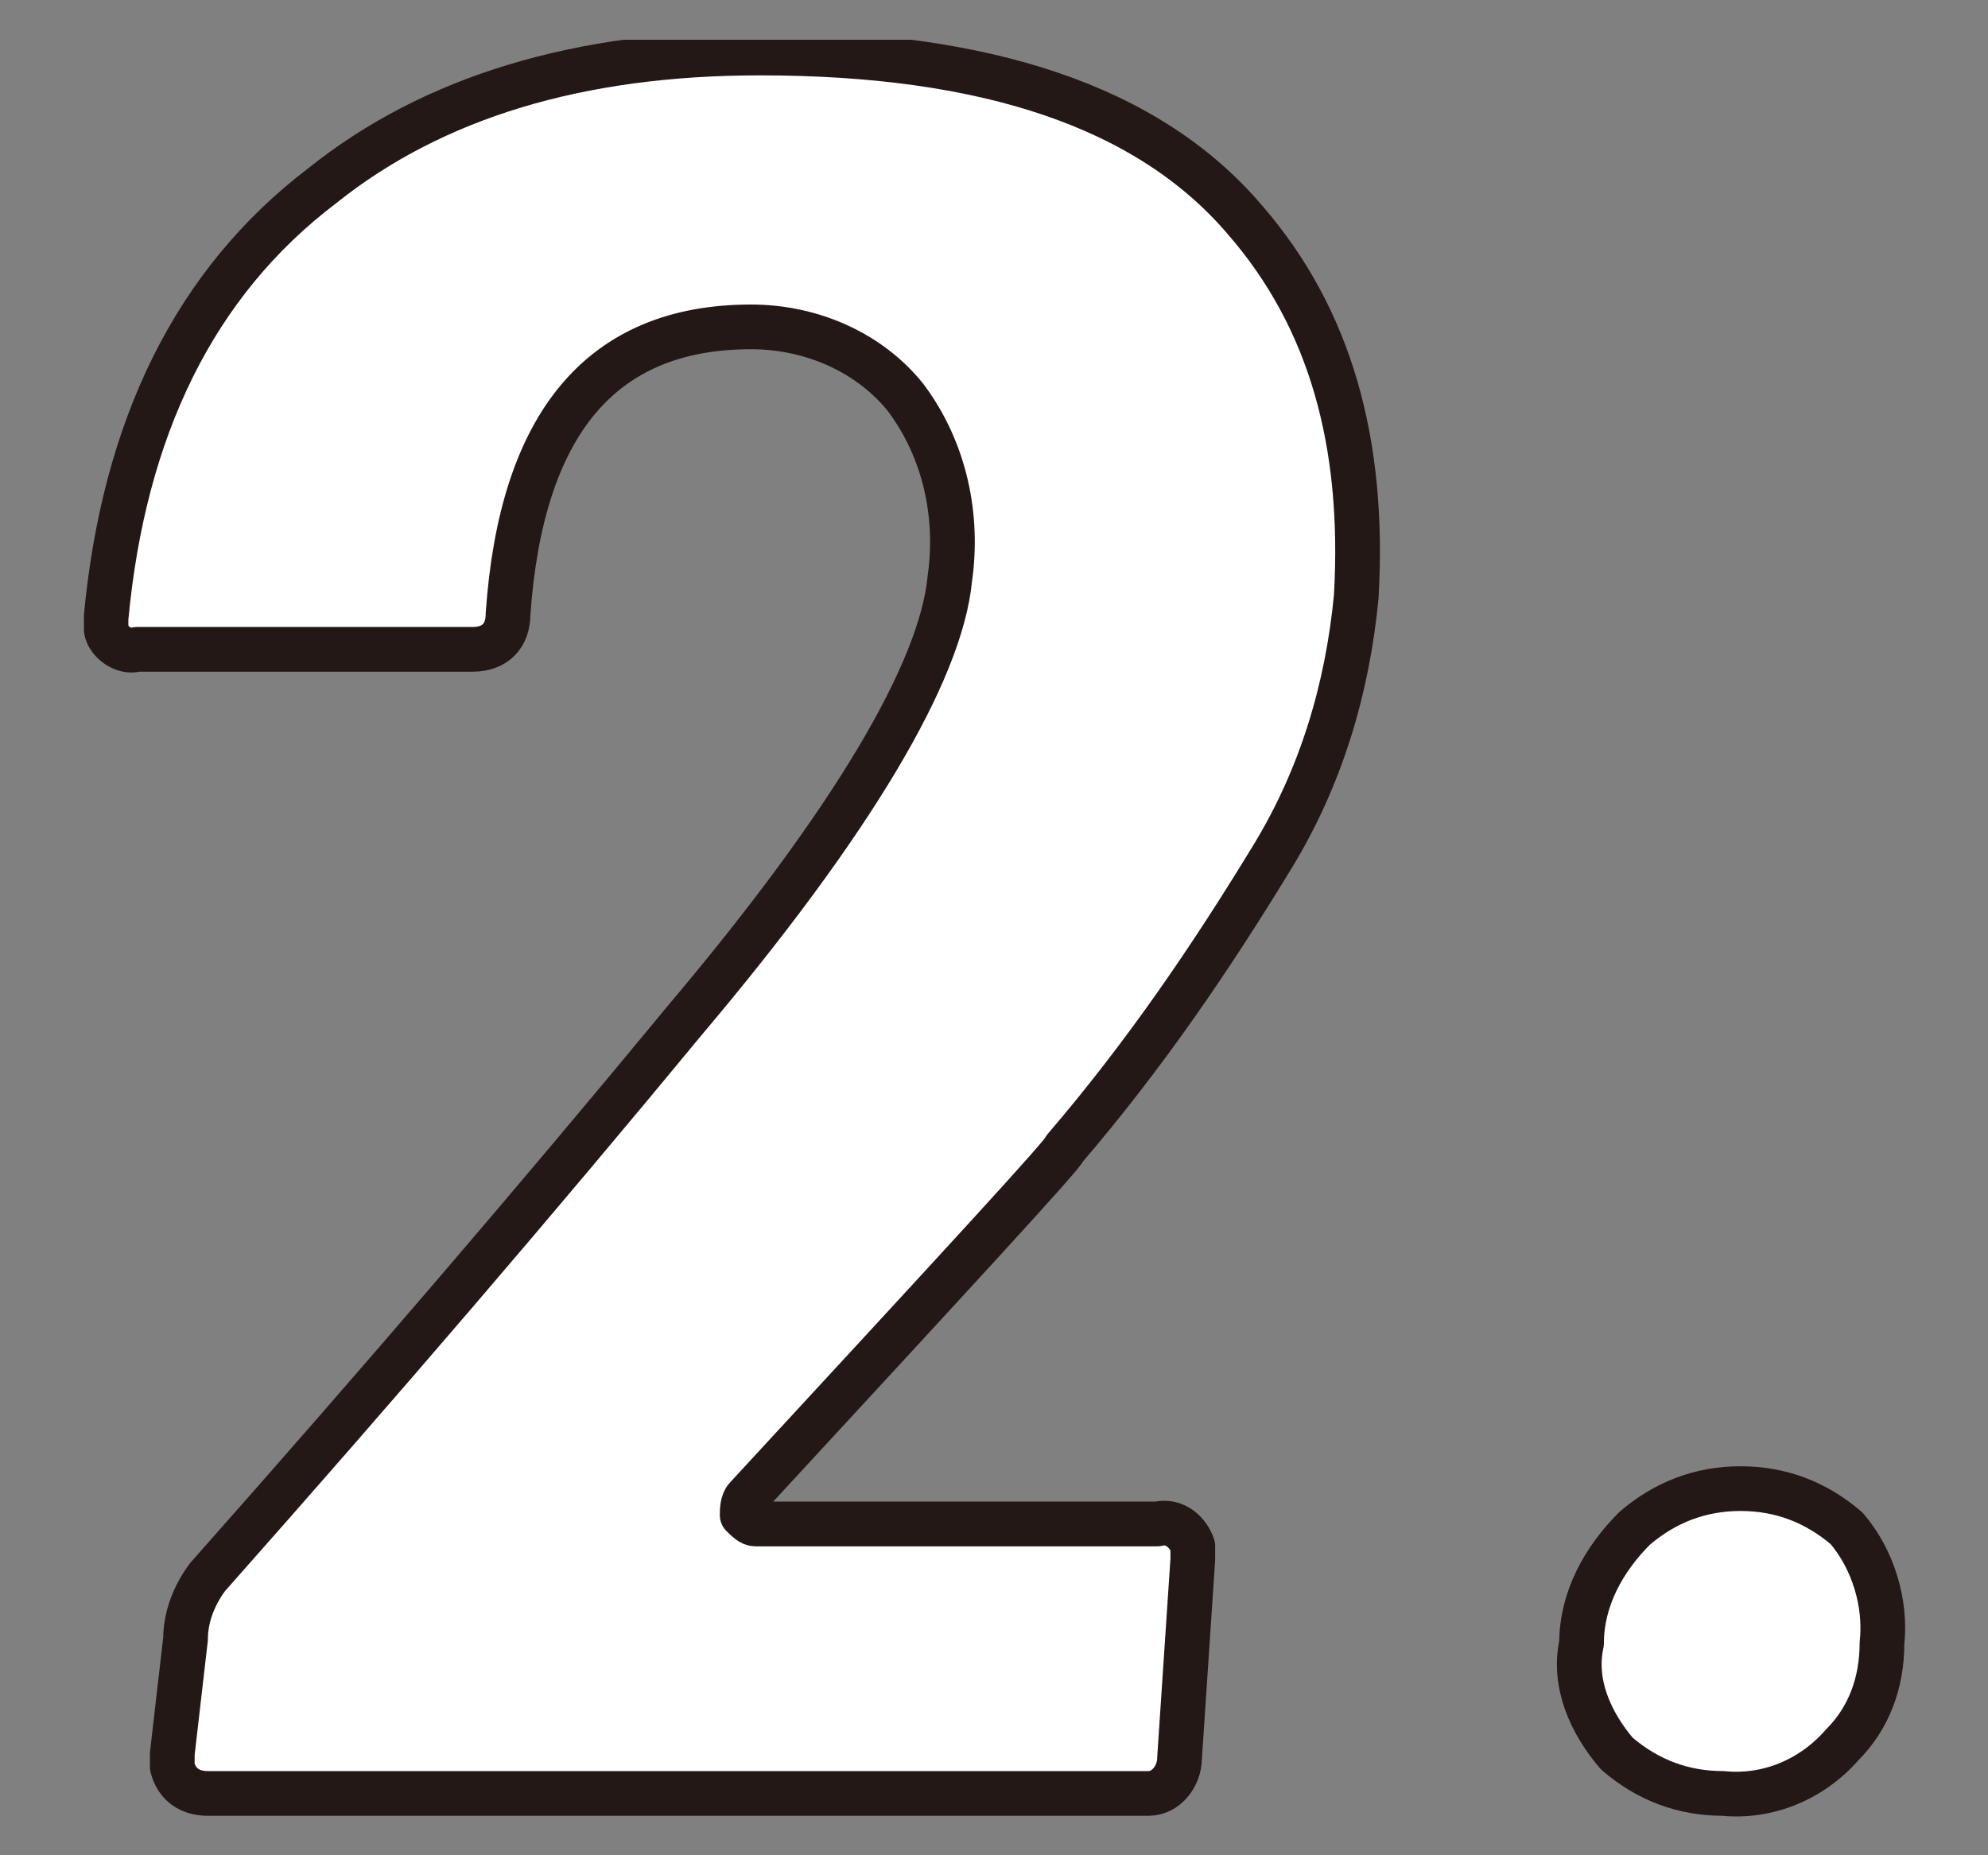 <?xml version="1.0" encoding="utf-8"?>
<!-- Generator: Adobe Illustrator 26.0.3, SVG Export Plug-In . SVG Version: 6.00 Build 0)  -->
<svg version="1.1" id="レイヤー_1" xmlns="http://www.w3.org/2000/svg" xmlns:xlink="http://www.w3.org/1999/xlink" x="0px"
	 y="0px" viewBox="0 0 45 42" style="enable-background:new 0 0 45 42;" xml:space="preserve">
<rect x="0" y="0" width="45" height="42" fill="#808080" stroke="none"/>
<style type="text/css">
	.st0{clip-path:url(#SVGID_00000044172550419349230690000006626851326290238344_);}
	.st1{fill:#FFFFFF;}
	.st2{fill:none;stroke:#231815;stroke-width:1.012;stroke-linecap:round;stroke-linejoin:round;}
</style>
<g>
	<defs>
		<rect id="SVGID_1_" x="1.9" y="0.9" width="41.3" height="40.3"/>
	</defs>
	<clipPath id="SVGID_00000012437267264052629100000005350884302957720211_">
		<use xlink:href="#SVGID_1_"  style="overflow:visible;"/>
	</clipPath>
	<g id="グループ_9446" style="clip-path:url(#SVGID_00000012437267264052629100000005350884302957720211_);">
		<path id="パス_7078" class="st1" d="M30.7,13.5c-0.2,2.1-0.8,4.1-1.9,5.9c-1.4,2.3-2.9,4.5-4.7,6.6c0,0.1-2.4,2.7-7.2,7.9
			c-0.1,0.1-0.1,0.3-0.1,0.4c0.1,0.1,0.2,0.2,0.3,0.2h9.1c0.4-0.1,0.7,0.2,0.8,0.5c0,0.1,0,0.2,0,0.3l-0.3,4.5
			c0,0.4-0.3,0.8-0.7,0.8c0,0-0.1,0-0.1,0H4.7C4.3,40.6,4,40.4,3.9,40c0-0.1,0-0.2,0-0.3l0.3-2.6c0-0.5,0.2-1,0.5-1.4
			c3.9-4.4,7.5-8.6,10.8-12.6c3.8-4.5,5.8-7.9,6-10c0.2-1.4-0.1-2.9-1-4.1c-0.8-1-2.1-1.6-3.5-1.6c-3.4,0-5.2,2.2-5.5,6.5
			c0,0.5-0.3,0.8-0.8,0.8H3.1c-0.3,0.1-0.7-0.2-0.7-0.5c0-0.1,0-0.2,0-0.2c0.4-4.3,2-7.6,4.9-9.8c2.5-2,5.8-3,9.9-3
			c5.1,0,8.8,1.2,11,3.8C30.1,7.2,30.9,10,30.7,13.5"/>
		<path id="パス_7079" class="st2" d="M30.7,13.5c-0.2,2.1-0.8,4.1-1.9,5.9c-1.4,2.3-2.9,4.5-4.7,6.6c0,0.1-2.4,2.7-7.2,7.9
			c-0.1,0.1-0.1,0.3-0.1,0.4c0.1,0.1,0.2,0.2,0.3,0.2h9.1c0.4-0.1,0.7,0.2,0.8,0.5c0,0.1,0,0.2,0,0.3l-0.3,4.5
			c0,0.4-0.3,0.8-0.7,0.8c0,0-0.1,0-0.1,0H4.7C4.3,40.6,4,40.4,3.9,40c0-0.1,0-0.2,0-0.3l0.3-2.6c0-0.5,0.2-1,0.5-1.4
			c3.9-4.4,7.5-8.6,10.8-12.6c3.8-4.5,5.8-7.9,6-10c0.2-1.4-0.1-2.9-1-4.1c-0.8-1-2.1-1.6-3.5-1.6c-3.4,0-5.2,2.2-5.5,6.5
			c0,0.5-0.3,0.8-0.8,0.8H3.1c-0.3,0.1-0.7-0.2-0.7-0.5c0-0.1,0-0.2,0-0.2c0.4-4.3,2-7.6,4.9-9.8c2.5-2,5.8-3,9.9-3
			c5.1,0,8.8,1.2,11,3.8C30.1,7.2,30.9,10,30.7,13.5z"/>
		<path id="パス_7080" class="st1" d="M42.6,37.2c0,0.9-0.3,1.7-0.9,2.3C41,40.3,40,40.7,39,40.6c-0.9,0-1.7-0.3-2.4-0.9
			c-0.6-0.7-1-1.6-0.8-2.5c0-1,0.5-1.9,1.2-2.6c0.7-0.6,1.5-0.9,2.4-0.9c0.9,0,1.7,0.3,2.4,0.9C42.4,35.3,42.7,36.3,42.6,37.2"/>
		<path id="パス_7081" class="st2" d="M42.6,37.2c0,0.9-0.3,1.7-0.9,2.3C41,40.3,40,40.7,39,40.6c-0.9,0-1.7-0.3-2.4-0.9
			c-0.6-0.7-1-1.6-0.8-2.5c0-1,0.5-1.9,1.2-2.6c0.7-0.6,1.5-0.9,2.4-0.9c0.9,0,1.7,0.3,2.4,0.9C42.4,35.3,42.7,36.3,42.6,37.2z"/>
	</g>
</g>
</svg>
